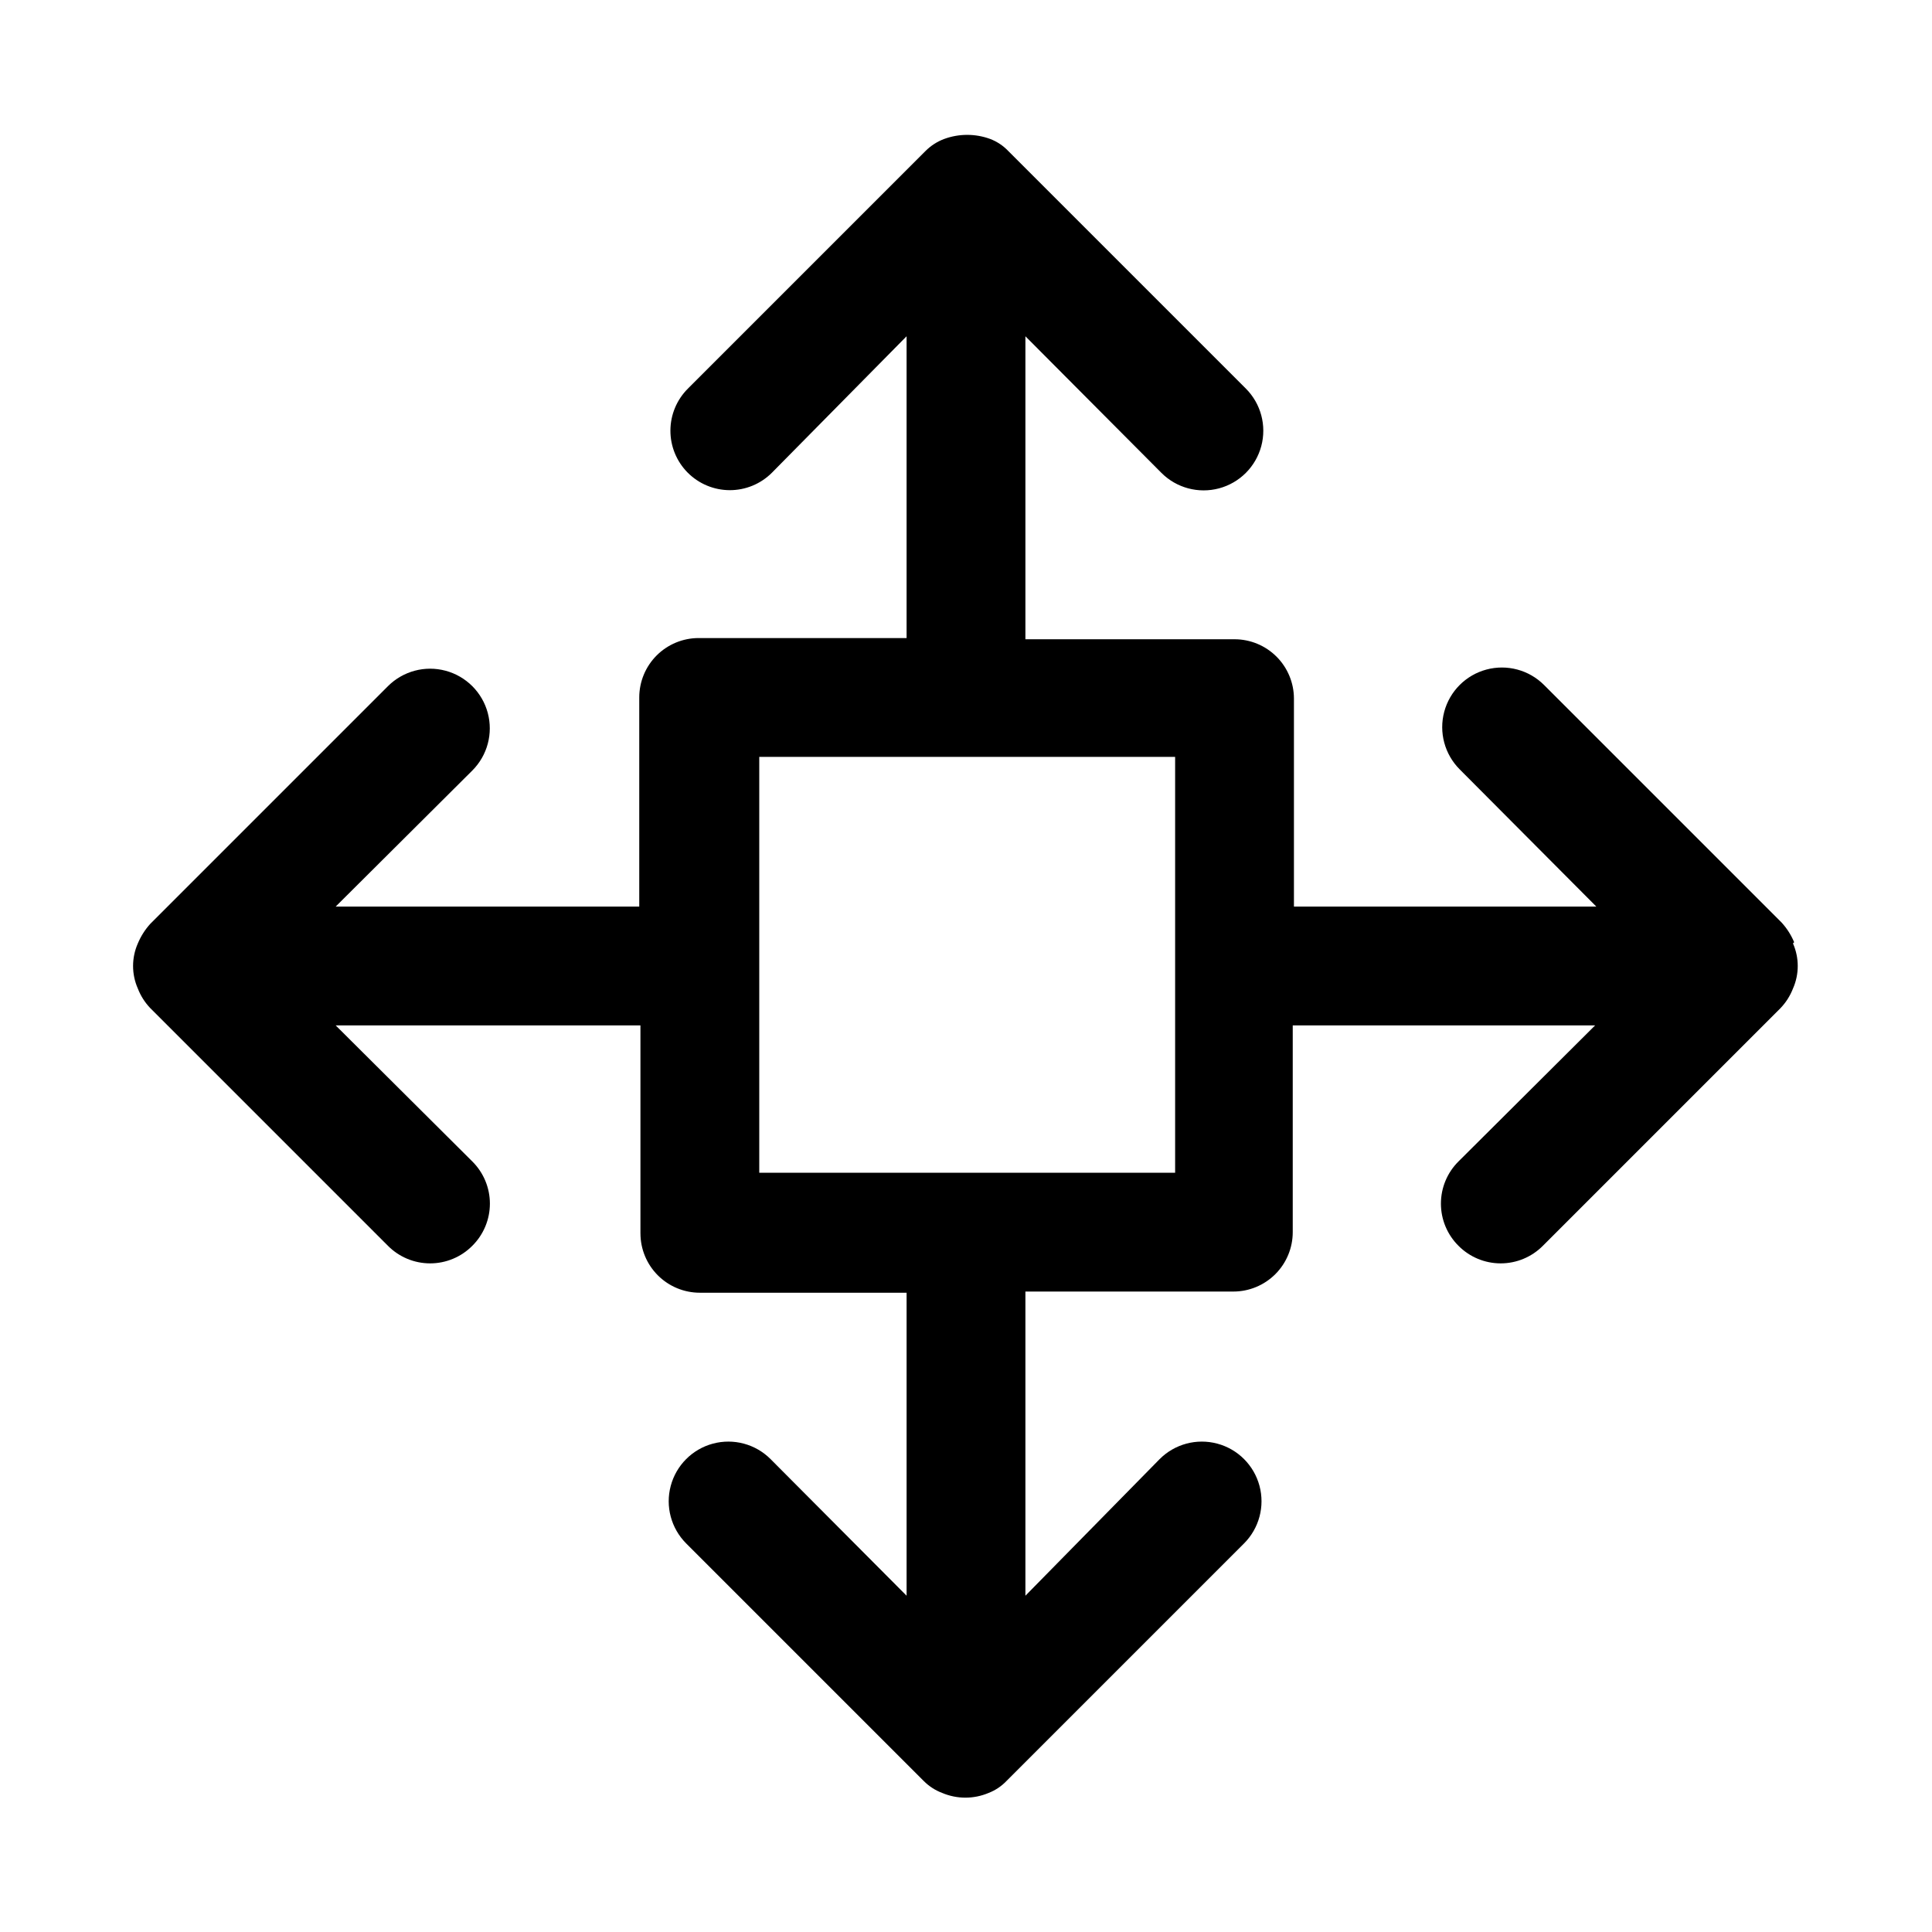 <?xml version="1.0" encoding="UTF-8"?>
<!-- Uploaded to: ICON Repo, www.svgrepo.com, Generator: ICON Repo Mixer Tools -->
<svg fill="#000000" width="800px" height="800px" version="1.1" viewBox="144 144 512 512" xmlns="http://www.w3.org/2000/svg">
 <path d="m619.47 393.7c-0.797-1.906-1.914-3.664-3.305-5.195l-62.977-62.977c-3.992-3.992-9.812-5.551-15.27-4.09-5.453 1.461-9.715 5.723-11.18 11.18-1.461 5.453 0.102 11.273 4.094 15.27l36.211 36.367h-80.137v-55.105c0-4.172-1.66-8.18-4.613-11.133-2.953-2.949-6.957-4.609-11.133-4.609h-55.418v-80.293l36.055 36.211c3.992 3.992 9.812 5.551 15.27 4.09 5.457-1.461 9.715-5.723 11.18-11.18 1.461-5.453-0.098-11.273-4.094-15.27l-62.977-62.977c-1.324-1.383-2.938-2.457-4.723-3.148-3.961-1.469-8.32-1.469-12.281 0-1.832 0.691-3.496 1.766-4.879 3.148l-62.977 62.977c-2.965 2.945-4.637 6.945-4.652 11.125-0.016 4.176 1.629 8.191 4.574 11.156 2.941 2.961 6.945 4.637 11.121 4.652 4.18 0.016 8.191-1.633 11.156-4.574l35.738-36.211v79.98h-55.105v-0.004c-4.172 0-8.18 1.66-11.133 4.613-2.949 2.953-4.609 6.957-4.609 11.133v55.418h-80.453l36.211-36.055c3.996-3.992 5.555-9.812 4.094-15.27-1.461-5.453-5.723-9.715-11.18-11.176-5.453-1.465-11.277 0.098-15.27 4.09l-62.977 62.977c-1.391 1.531-2.508 3.289-3.305 5.195-1.684 3.812-1.684 8.156 0 11.965 0.75 1.934 1.871 3.699 3.305 5.195l62.977 62.977c2.957 2.981 6.981 4.656 11.18 4.656 4.195 0 8.223-1.676 11.176-4.656 2.981-2.957 4.66-6.981 4.66-11.176 0-4.199-1.68-8.223-4.66-11.18l-36.211-36.055h80.766v55.105h0.004c0 4.176 1.656 8.18 4.609 11.133s6.957 4.609 11.133 4.609h54.789v80.297l-36.055-36.211c-3.992-3.996-9.812-5.555-15.27-4.094-5.453 1.461-9.715 5.723-11.176 11.18-1.465 5.453 0.098 11.273 4.09 15.27l62.977 62.977c1.383 1.387 3.047 2.461 4.879 3.148 3.926 1.66 8.355 1.66 12.281 0 1.785-0.691 3.398-1.766 4.723-3.148l62.977-62.977c3.996-3.996 5.555-9.816 4.094-15.27-1.465-5.457-5.723-9.719-11.18-11.18-5.457-1.461-11.277 0.098-15.27 4.094l-35.582 36.211v-80.609h55.105c4.176 0 8.18-1.66 11.133-4.613 2.953-2.953 4.609-6.957 4.609-11.133v-54.789h80.137l-36.211 36.055c-2.981 2.957-4.656 6.981-4.656 11.18 0 4.195 1.676 8.219 4.656 11.176 2.957 2.981 6.981 4.656 11.18 4.656 4.199 0 8.223-1.676 11.18-4.656l62.977-62.977h-0.004c1.434-1.496 2.559-3.262 3.309-5.195 1.684-3.809 1.684-8.152 0-11.965zm-164.05 61.09h-110.21v-110.21h110.21z"/>
</svg>